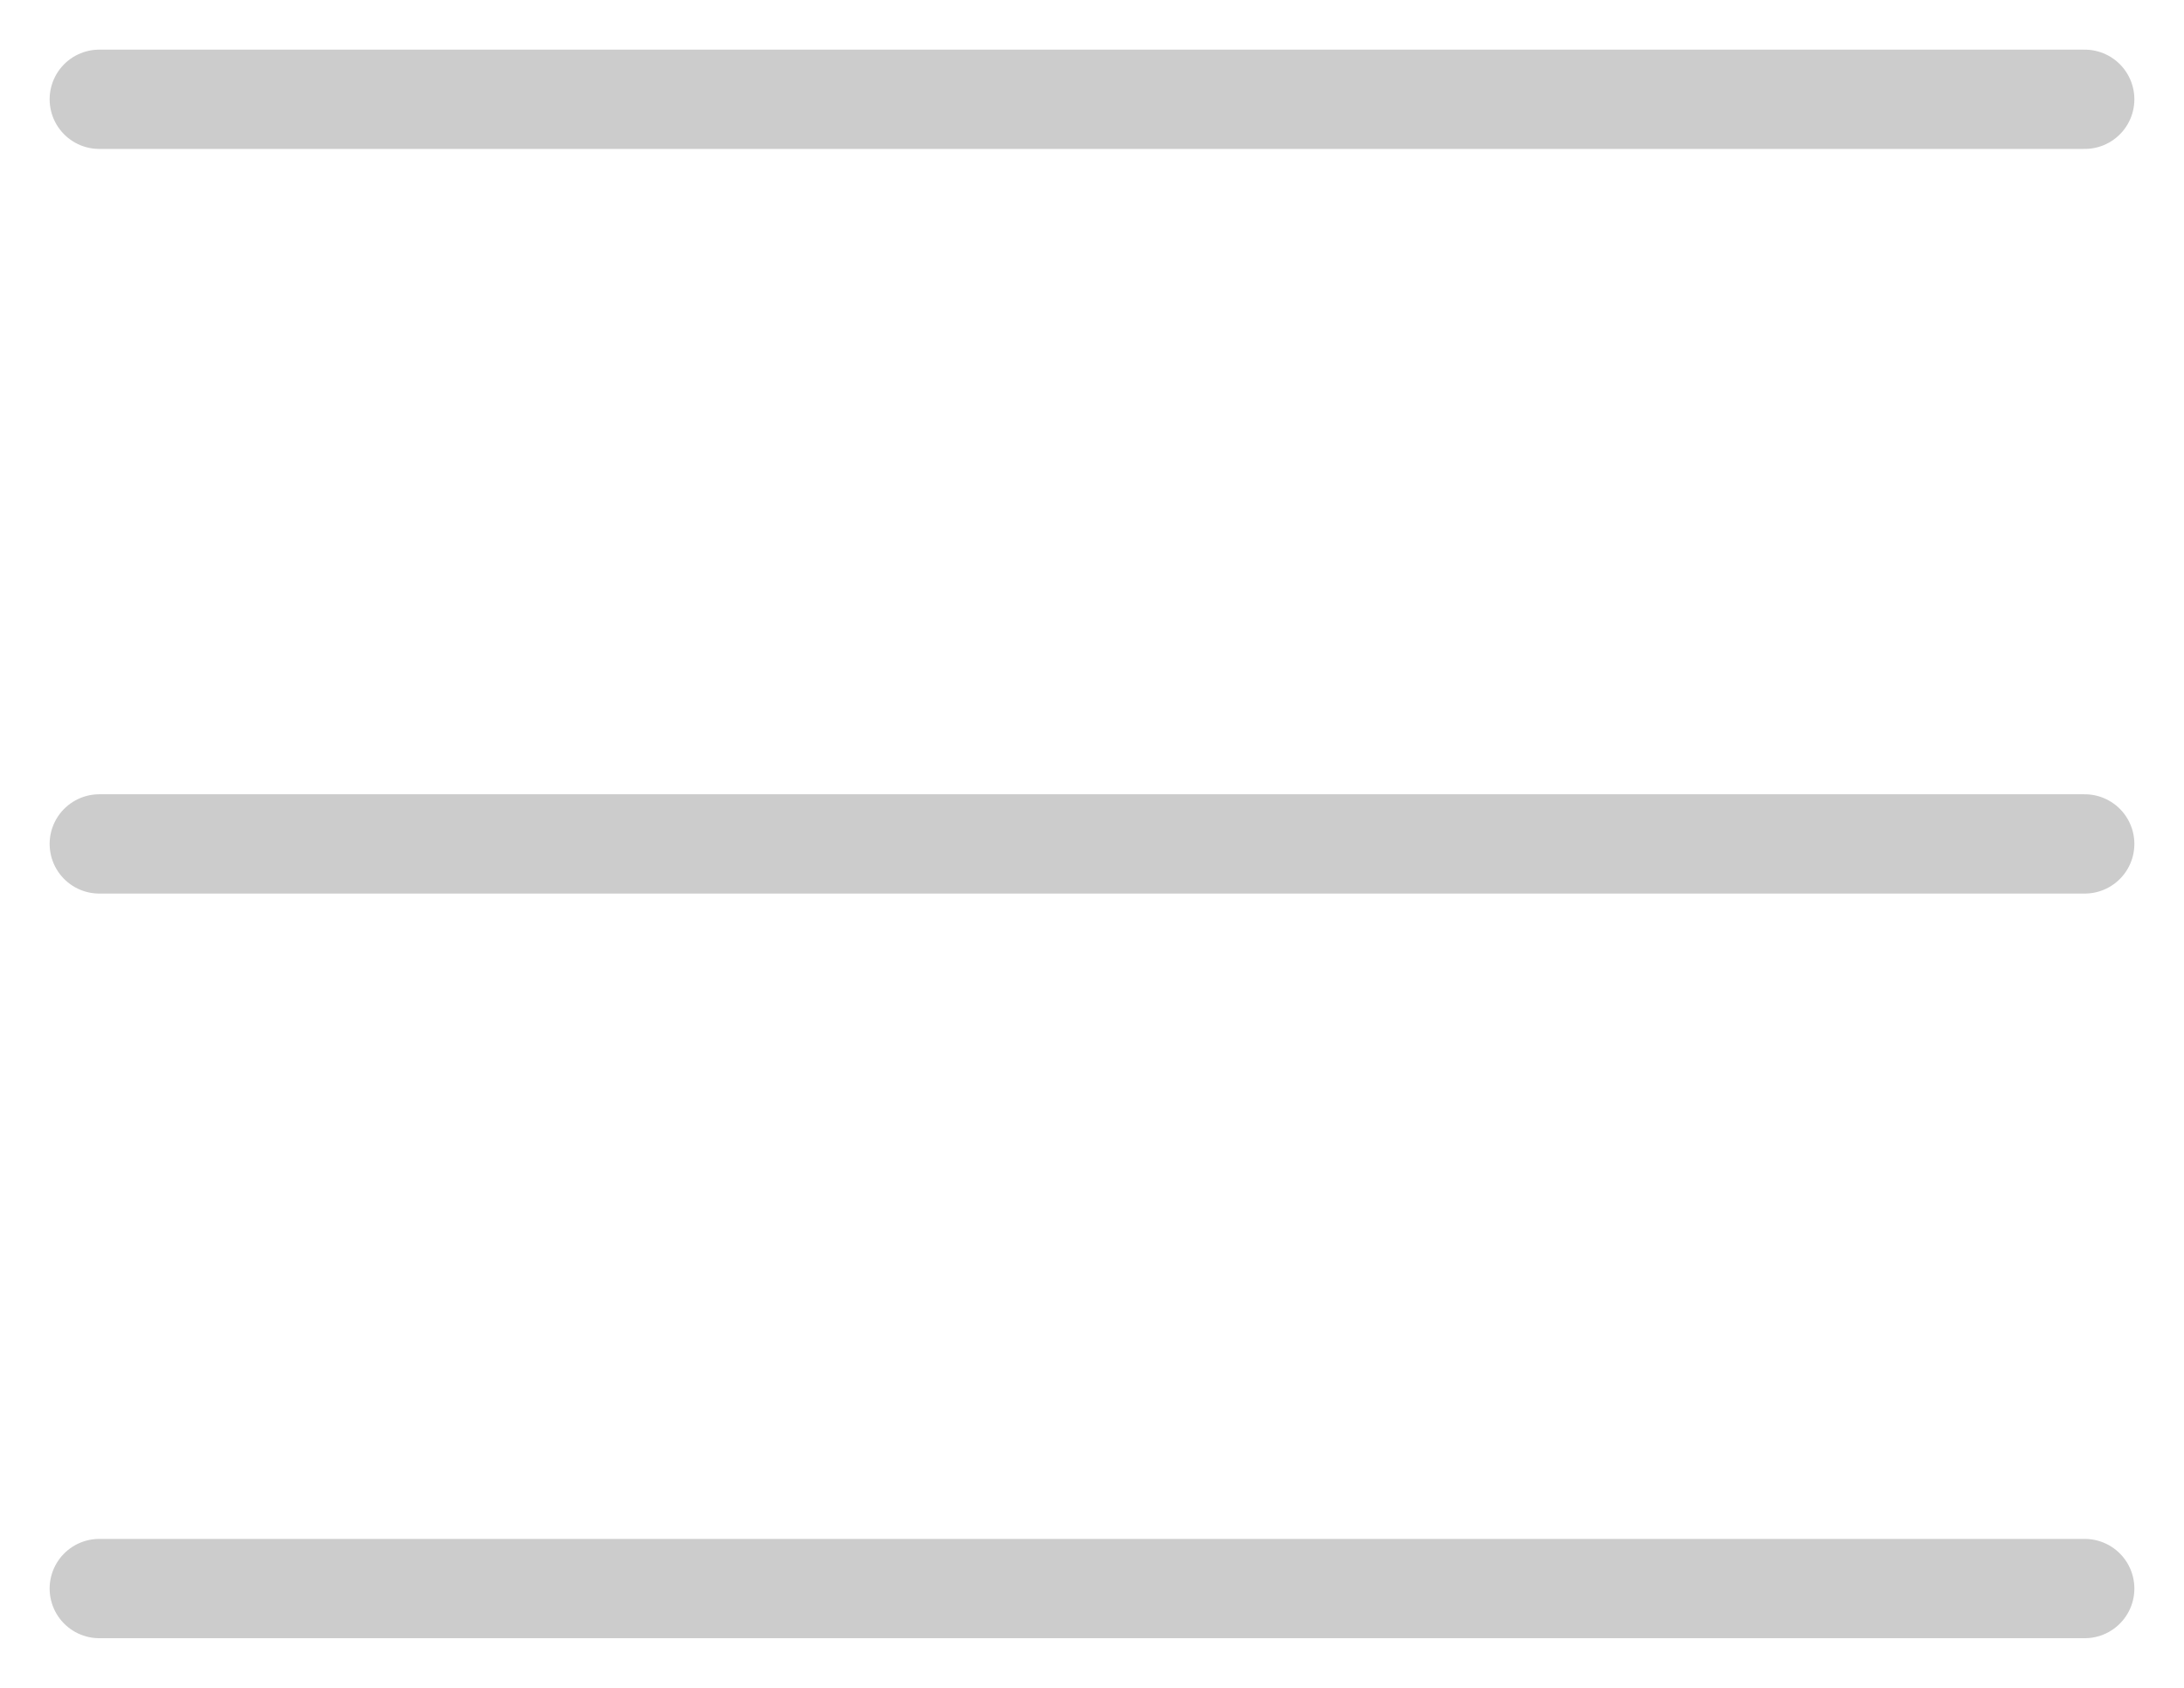 <svg width="22" height="17" viewBox="0 0 22 17" fill="none" xmlns="http://www.w3.org/2000/svg">
<path d="M21 1H1" stroke="#CCCCCC" stroke-miterlimit="10" stroke-linecap="round" stroke-linejoin="round"/>
<path d="M21 8.5H1" stroke="#CCCCCC" stroke-miterlimit="10" stroke-linecap="round" stroke-linejoin="round"/>
<path d="M21 16H1" stroke="#CCCCCC" stroke-miterlimit="10" stroke-linecap="round" stroke-linejoin="round"/>
</svg>
